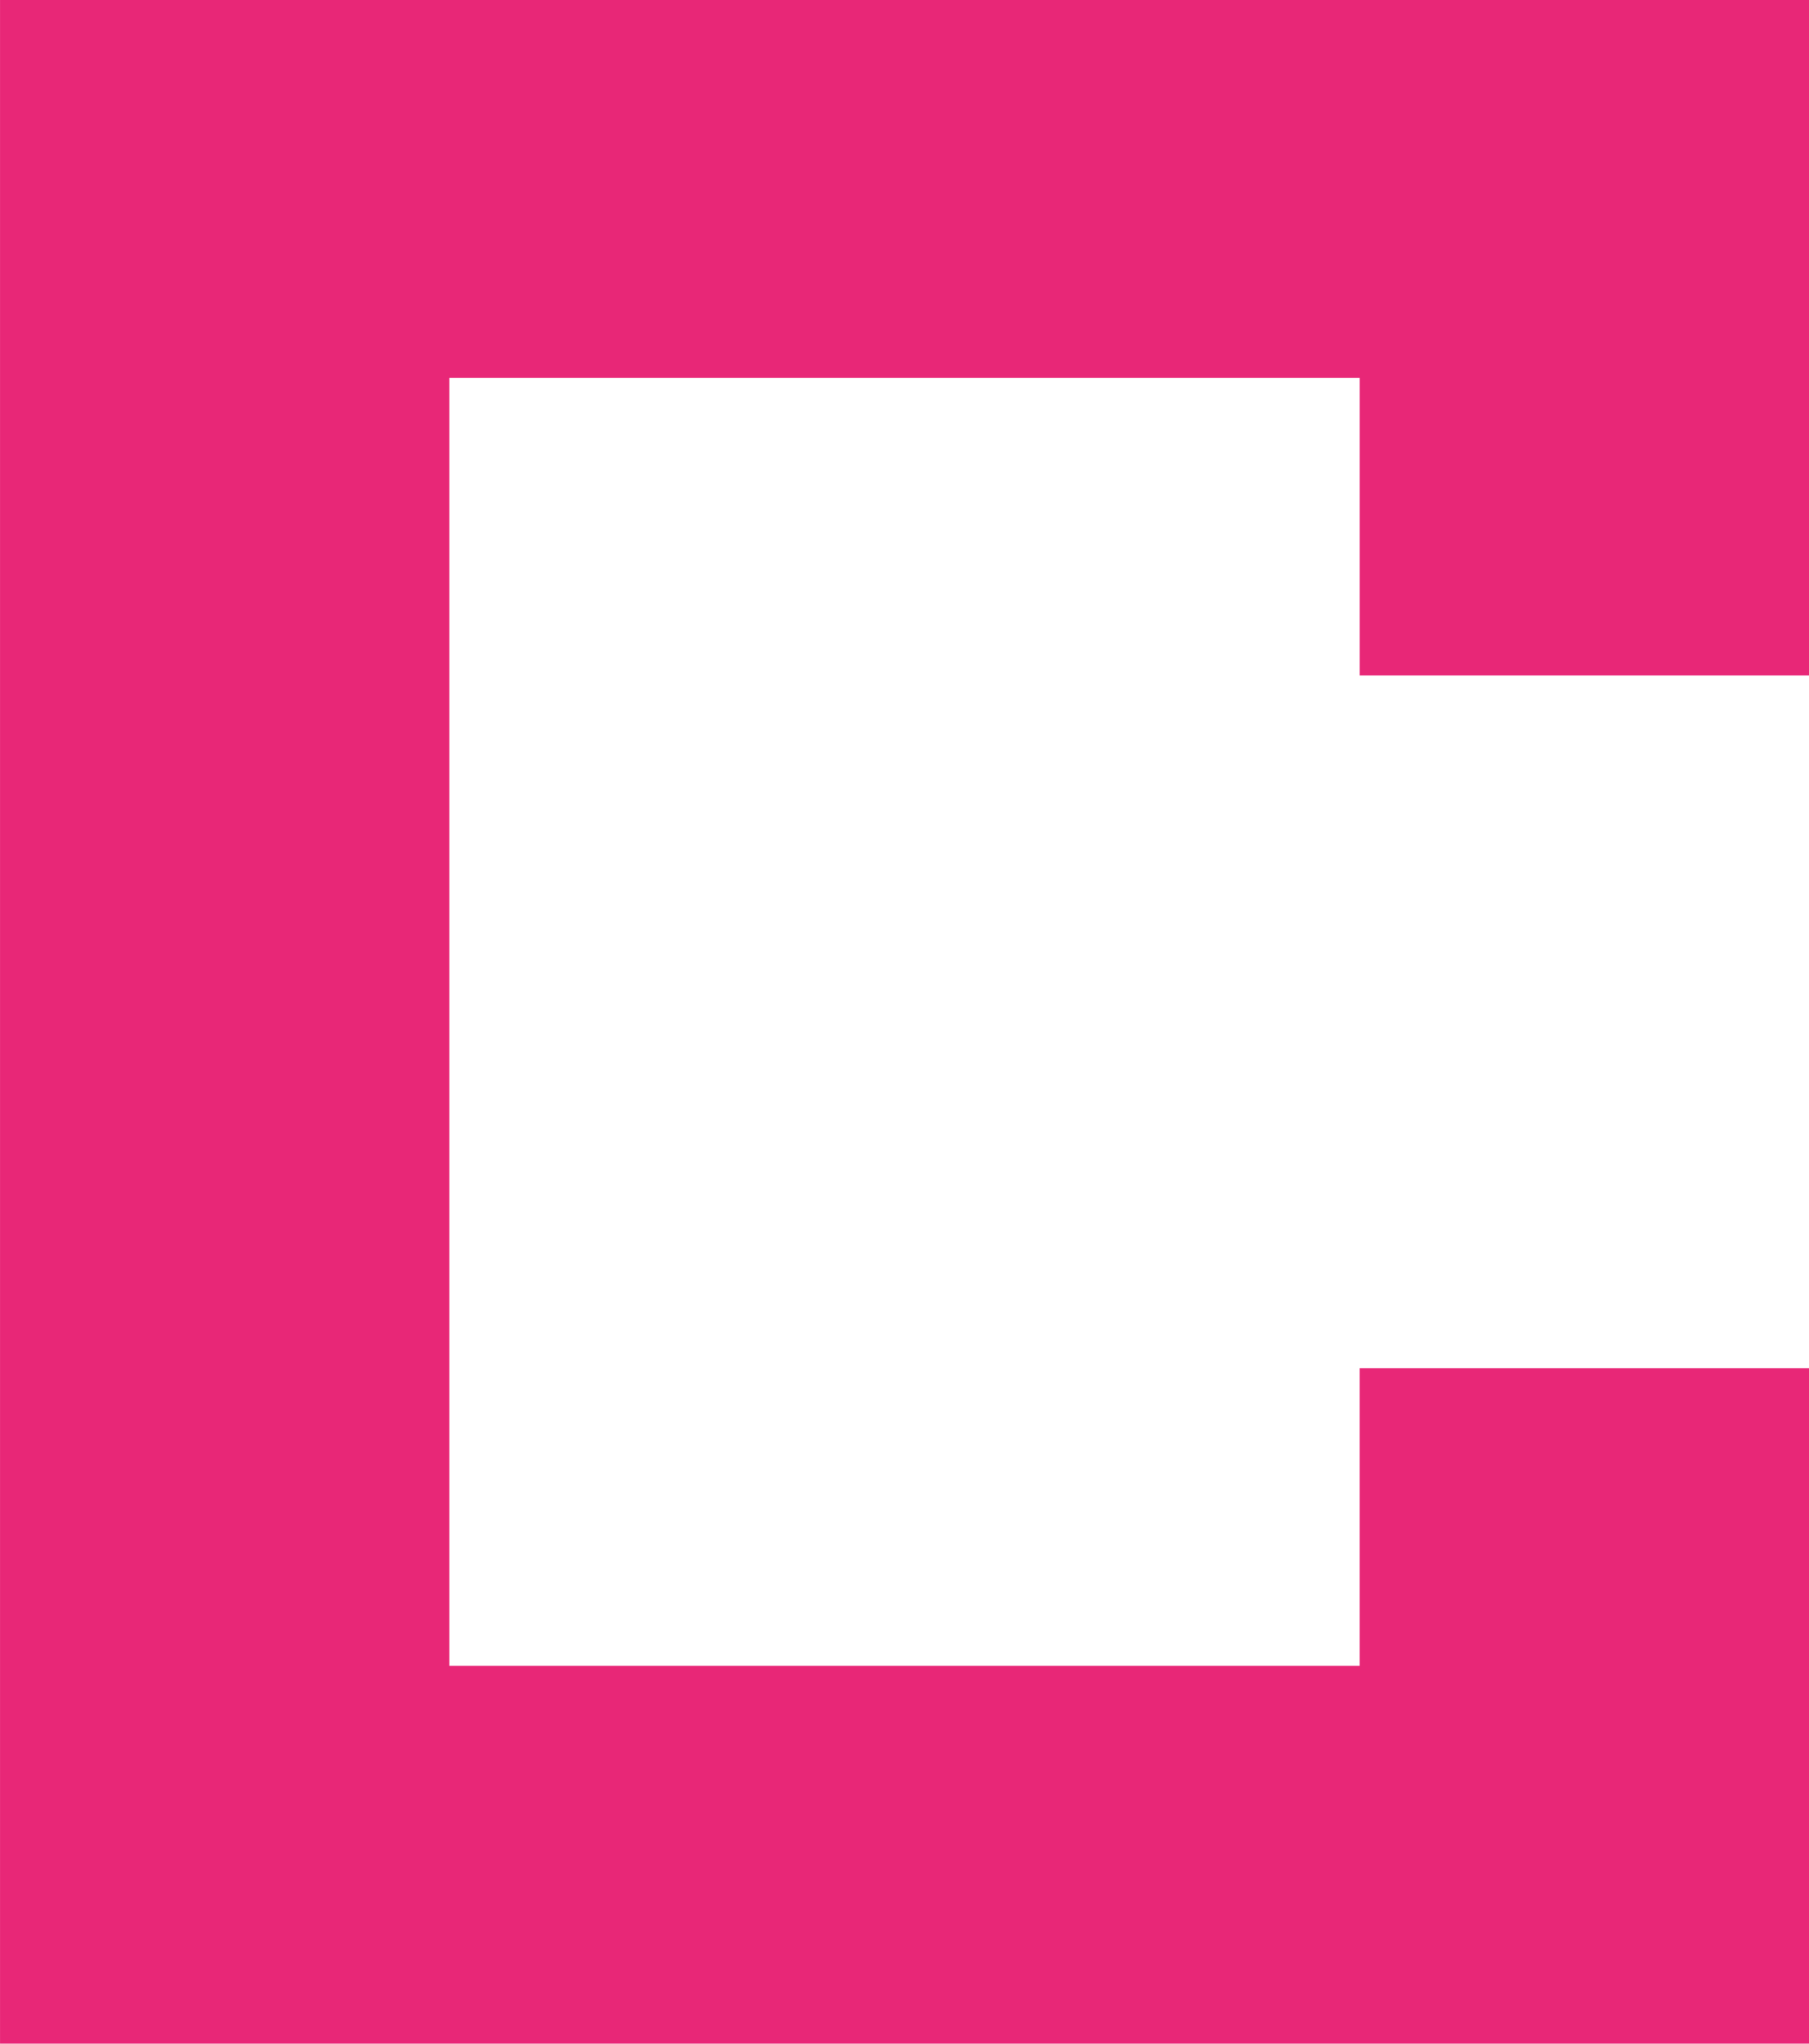 <svg xmlns="http://www.w3.org/2000/svg" width="294.211" height="332.283" viewBox="0 0 294.211 332.283"><path d="M-2456.234-982.607v-109.832h-73.07v48.4h-148.072v-209.418H-2529.3v48.4h73.07v-109.832h-294.211v332.283Z" transform="translate(2750.445 1314.891)" fill="#e82777"/></svg>